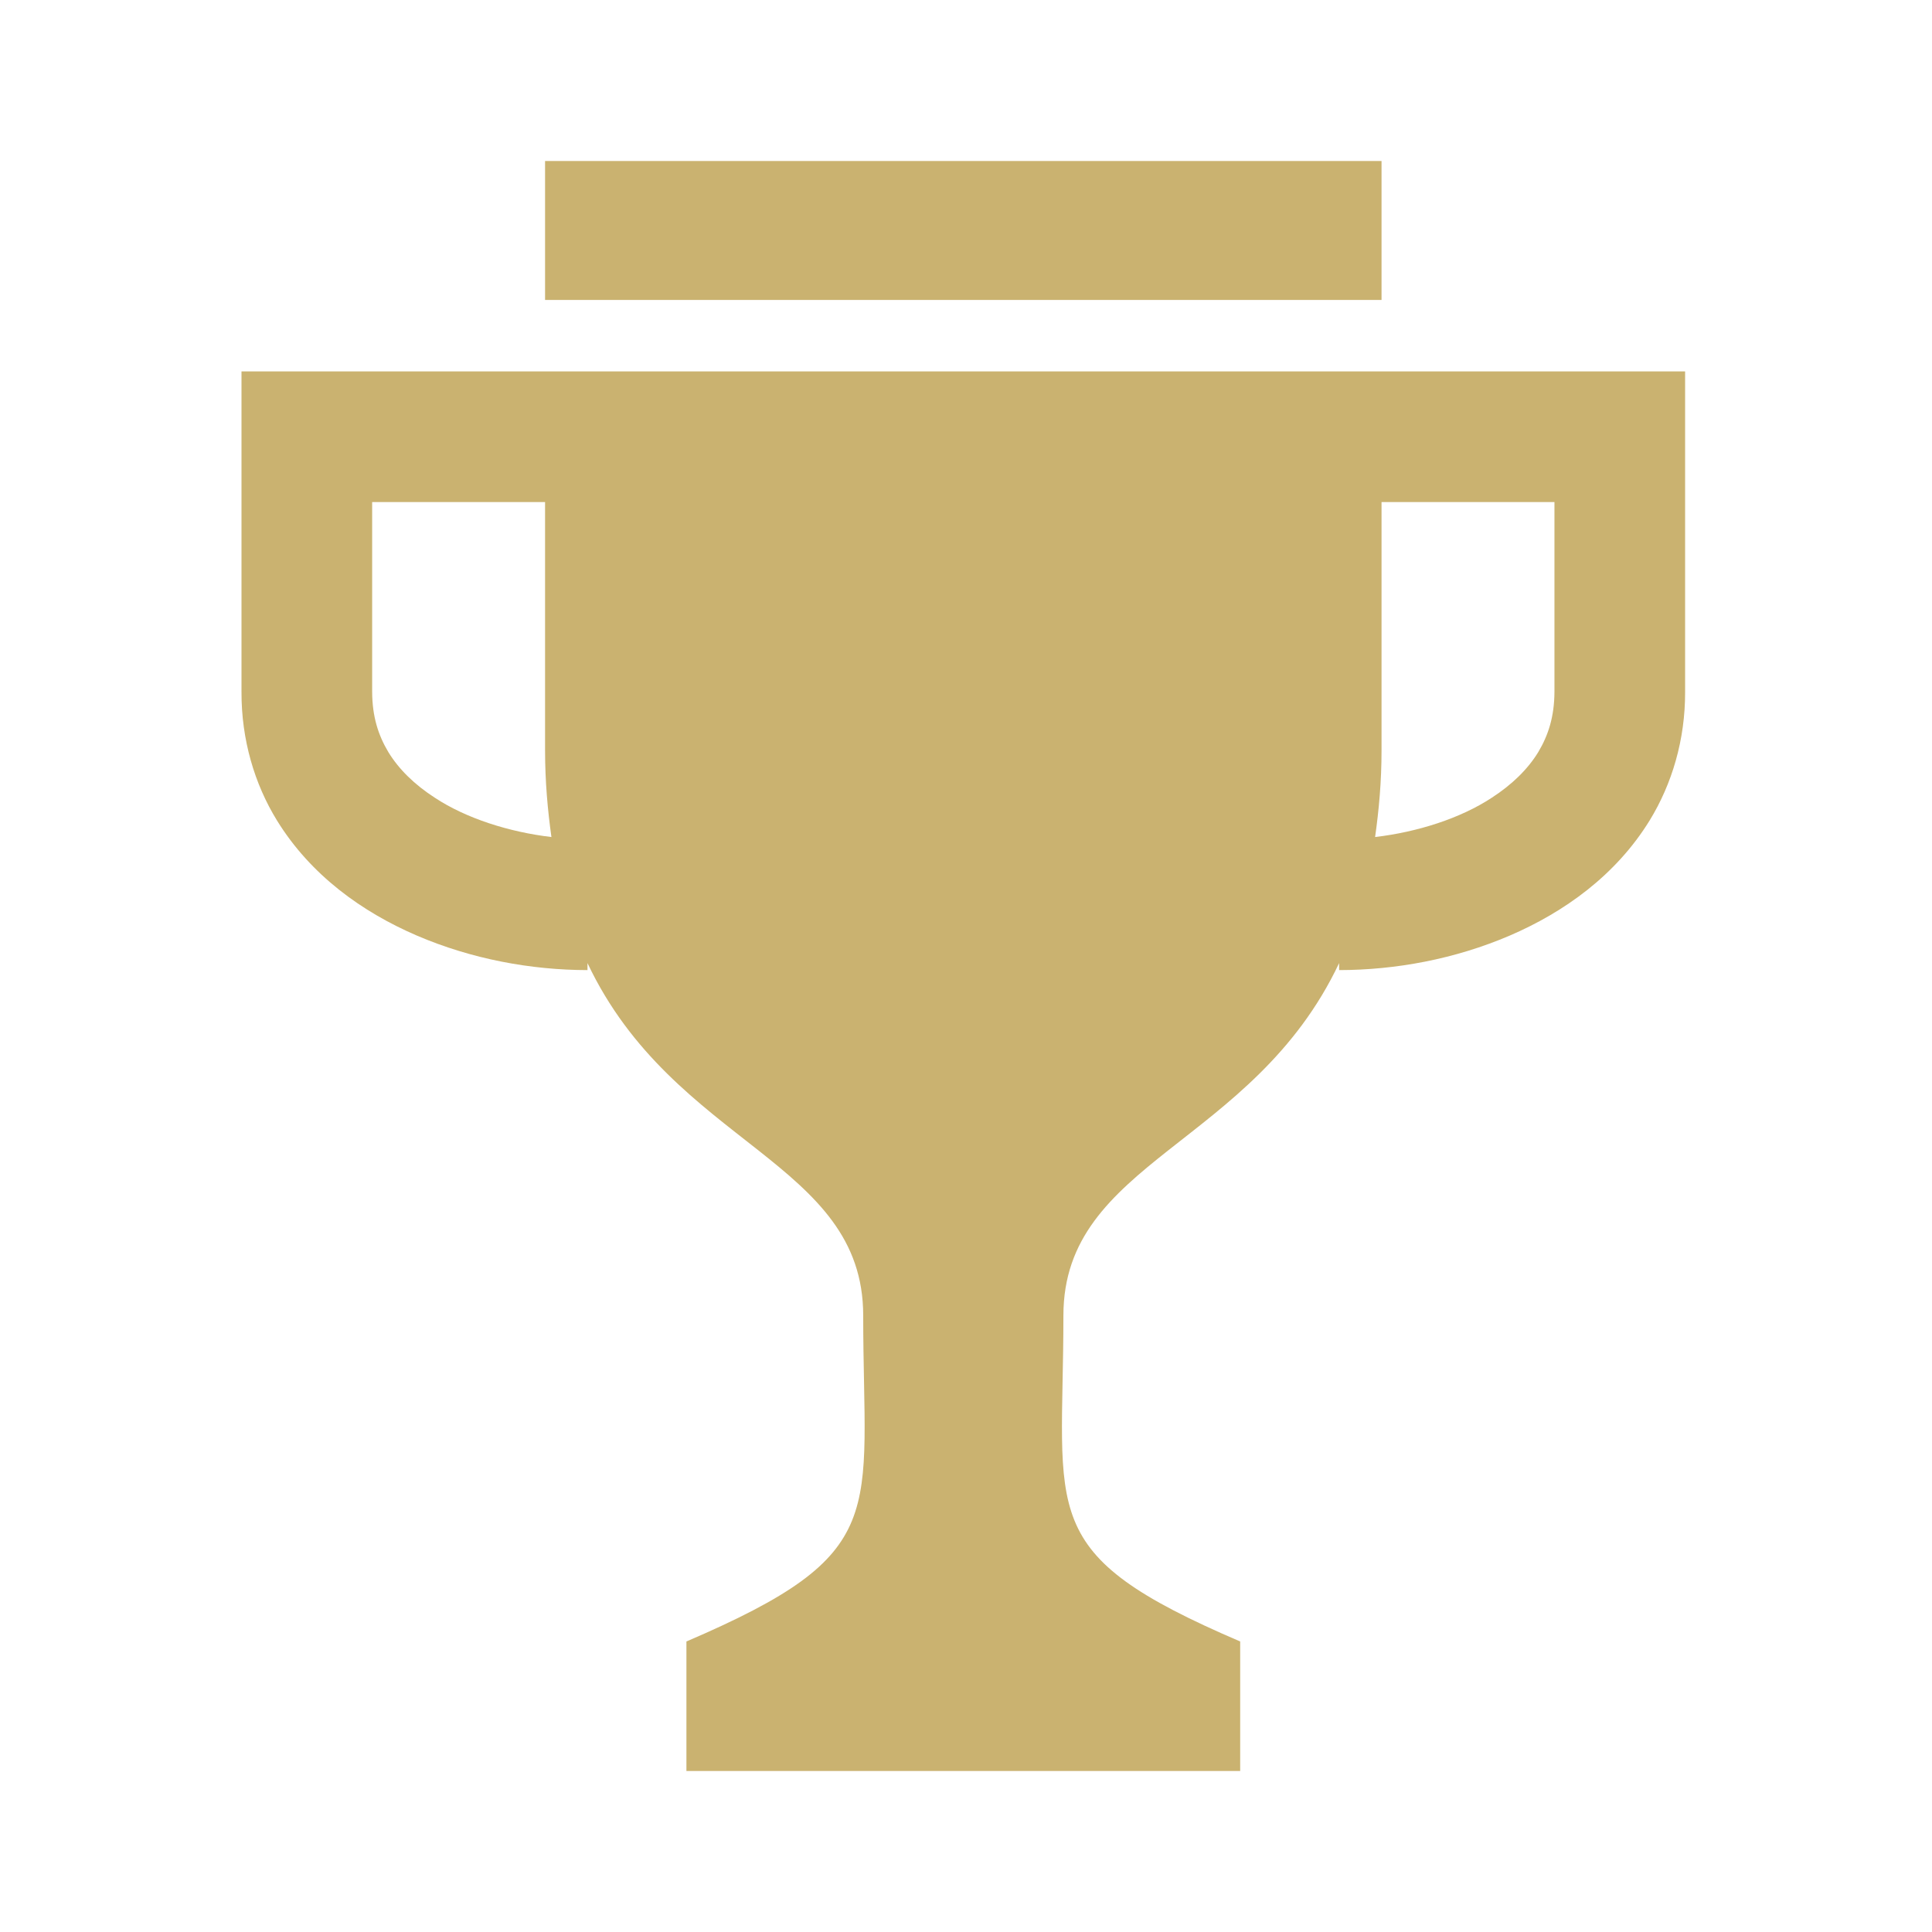 <svg width="24" height="24" viewBox="0 0 24 24" fill="none" xmlns="http://www.w3.org/2000/svg">
<path d="M17.162 2H6.771C6.771 2 6.771 2.716 6.771 3.726H17.162C17.162 2.716 17.162 2 17.162 2Z" fill="#CAB270"/>
<path d="M17.162 4.614H16.317H7.615H6.771H3V5.426C3 5.429 3 6.8 3 8.596C2.998 9.189 3.162 9.739 3.44 10.191C3.86 10.873 4.5 11.33 5.178 11.622C5.861 11.915 6.597 12.05 7.298 12.051V11.964C8.373 14.236 10.723 14.421 10.723 16.342C10.723 18.83 11.087 19.293 8.527 20.391V22H15.406V20.391C12.844 19.293 13.21 18.83 13.21 16.342C13.21 14.421 15.56 14.236 16.635 11.964V12.051C17.336 12.05 18.072 11.915 18.755 11.622C19.433 11.33 20.073 10.873 20.493 10.191C20.77 9.739 20.935 9.189 20.933 8.596C20.933 6.8 20.933 5.429 20.933 5.426V4.614H17.162ZM5.402 9.91C5.148 9.746 4.954 9.555 4.825 9.344C4.698 9.132 4.625 8.902 4.623 8.596C4.623 7.638 4.623 6.81 4.623 6.237H6.771C6.771 7.392 6.771 8.539 6.771 9.318C6.771 9.714 6.804 10.066 6.85 10.398C6.326 10.336 5.792 10.167 5.402 9.91ZM19.31 8.596C19.308 8.902 19.235 9.132 19.108 9.344C18.979 9.555 18.784 9.746 18.531 9.91C18.14 10.167 17.607 10.336 17.082 10.398C17.129 10.066 17.162 9.714 17.162 9.318C17.162 8.539 17.162 7.392 17.162 6.237H19.31C19.31 6.81 19.31 7.638 19.31 8.596Z" fill="#CAB270"/>
</svg>
